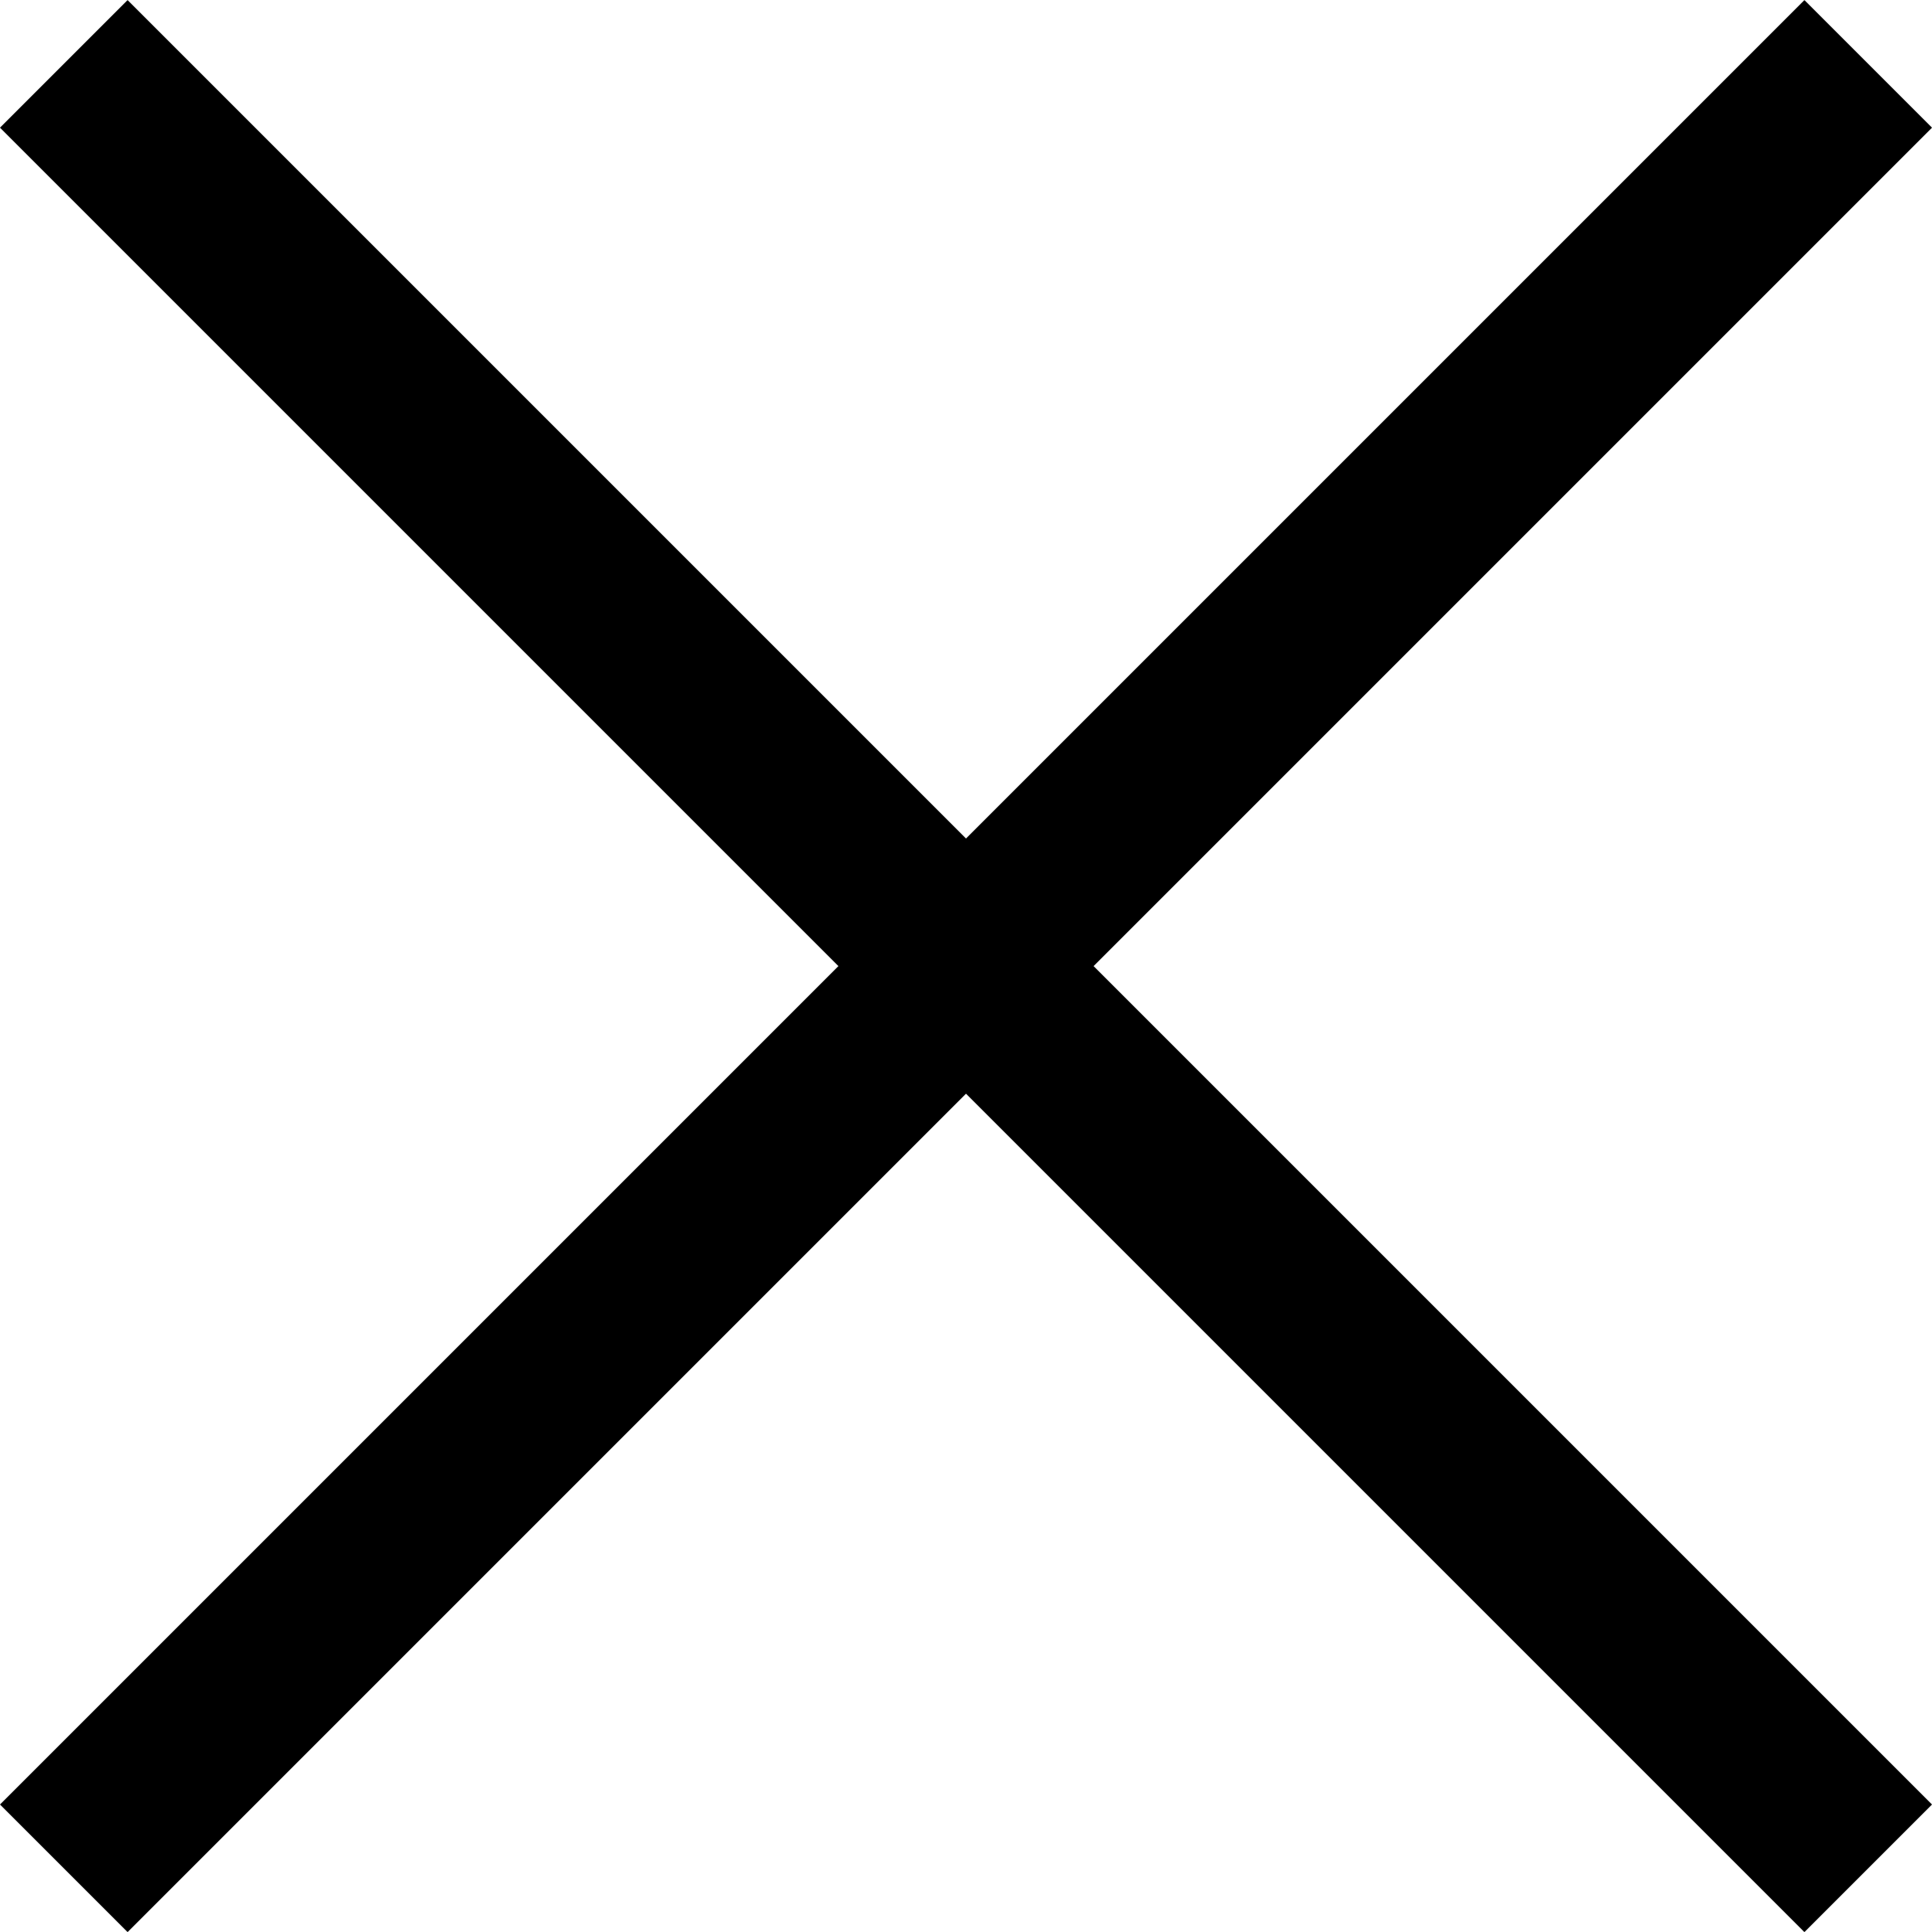 <svg xmlns="http://www.w3.org/2000/svg" width="21.414" height="21.414" viewBox="0 0 21.414 21.414">
  <g id="Group_2269" data-name="Group 2269" transform="translate(-352.293 -41.081)">
    <line id="Line_129" data-name="Line 129" x2="20" y2="20" transform="translate(353 41.789)" fill="none" stroke="#000" stroke-width="2"/>
    <line id="Line_130" data-name="Line 130" x1="20" y2="20" transform="translate(353 41.789)" fill="none" stroke="#000" stroke-width="2"/>
  </g>
</svg>
